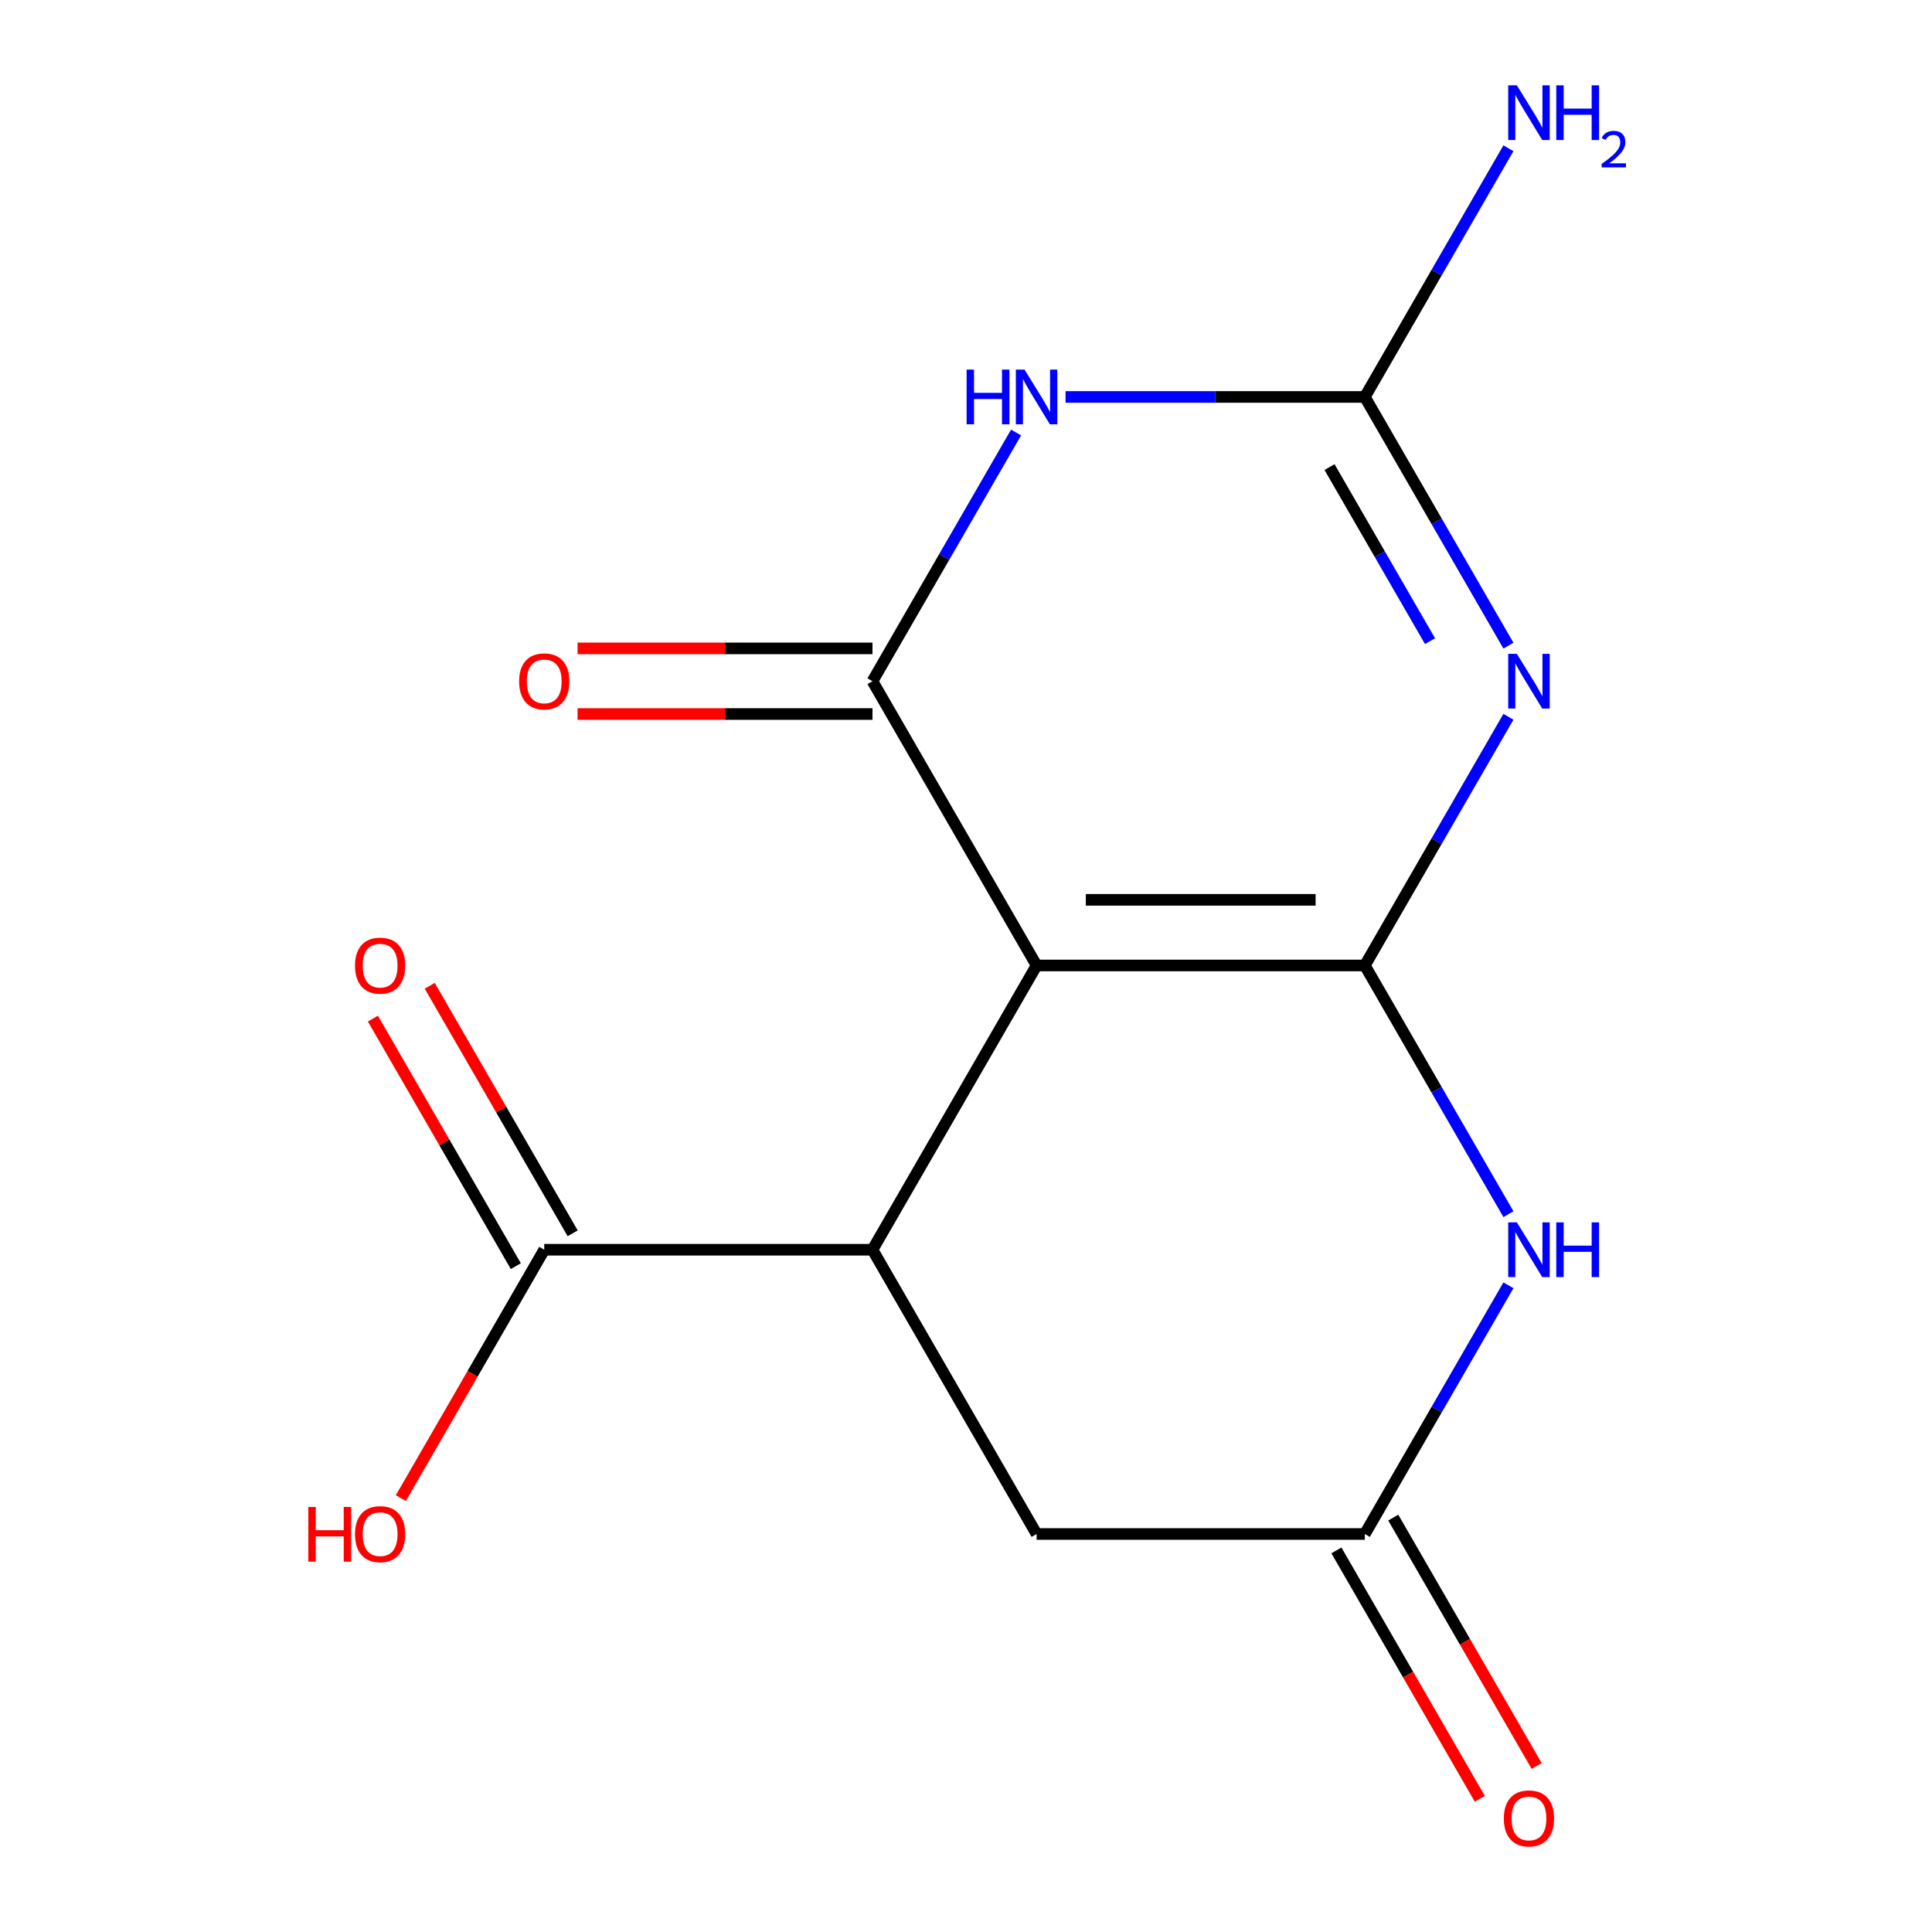<?xml version='1.0' encoding='iso-8859-1'?>
<svg version='1.1' baseProfile='full'
              xmlns='http://www.w3.org/2000/svg'
                      xmlns:rdkit='http://www.rdkit.org/xml'
                      xmlns:xlink='http://www.w3.org/1999/xlink'
                  xml:space='preserve'
width='1000px' height='1000px' viewBox='0 0 1000 1000'>
<!-- END OF HEADER -->
<rect style='opacity:1.0;fill:#FFFFFF;stroke:none' width='1000' height='1000' x='0' y='0'> </rect>
<path class='bond-0' d='M 706.436,499.727 L 536.541,499.727' style='fill:none;fill-rule:evenodd;stroke:#000000;stroke-width:6px;stroke-linecap:butt;stroke-linejoin:miter;stroke-opacity:1' />
<path class='bond-0' d='M 680.952,465.748 L 562.025,465.748' style='fill:none;fill-rule:evenodd;stroke:#000000;stroke-width:6px;stroke-linecap:butt;stroke-linejoin:miter;stroke-opacity:1' />
<path class='bond-1' d='M 706.436,499.727 L 743.596,435.364' style='fill:none;fill-rule:evenodd;stroke:#000000;stroke-width:6px;stroke-linecap:butt;stroke-linejoin:miter;stroke-opacity:1' />
<path class='bond-1' d='M 743.596,435.364 L 780.756,371.001' style='fill:none;fill-rule:evenodd;stroke:#0000FF;stroke-width:6px;stroke-linecap:butt;stroke-linejoin:miter;stroke-opacity:1' />
<path class='bond-5' d='M 706.436,499.727 L 743.596,564.09' style='fill:none;fill-rule:evenodd;stroke:#000000;stroke-width:6px;stroke-linecap:butt;stroke-linejoin:miter;stroke-opacity:1' />
<path class='bond-5' d='M 743.596,564.09 L 780.756,628.453' style='fill:none;fill-rule:evenodd;stroke:#0000FF;stroke-width:6px;stroke-linecap:butt;stroke-linejoin:miter;stroke-opacity:1' />
<path class='bond-2' d='M 536.541,499.727 L 451.593,352.594' style='fill:none;fill-rule:evenodd;stroke:#000000;stroke-width:6px;stroke-linecap:butt;stroke-linejoin:miter;stroke-opacity:1' />
<path class='bond-6' d='M 536.541,499.727 L 451.593,646.861' style='fill:none;fill-rule:evenodd;stroke:#000000;stroke-width:6px;stroke-linecap:butt;stroke-linejoin:miter;stroke-opacity:1' />
<path class='bond-4' d='M 780.756,334.186 L 743.596,269.823' style='fill:none;fill-rule:evenodd;stroke:#0000FF;stroke-width:6px;stroke-linecap:butt;stroke-linejoin:miter;stroke-opacity:1' />
<path class='bond-4' d='M 743.596,269.823 L 706.436,205.46' style='fill:none;fill-rule:evenodd;stroke:#000000;stroke-width:6px;stroke-linecap:butt;stroke-linejoin:miter;stroke-opacity:1' />
<path class='bond-4' d='M 740.181,331.867 L 714.169,286.813' style='fill:none;fill-rule:evenodd;stroke:#0000FF;stroke-width:6px;stroke-linecap:butt;stroke-linejoin:miter;stroke-opacity:1' />
<path class='bond-4' d='M 714.169,286.813 L 688.157,241.759' style='fill:none;fill-rule:evenodd;stroke:#000000;stroke-width:6px;stroke-linecap:butt;stroke-linejoin:miter;stroke-opacity:1' />
<path class='bond-10' d='M 451.593,335.604 L 375.269,335.604' style='fill:none;fill-rule:evenodd;stroke:#000000;stroke-width:6px;stroke-linecap:butt;stroke-linejoin:miter;stroke-opacity:1' />
<path class='bond-10' d='M 375.269,335.604 L 298.946,335.604' style='fill:none;fill-rule:evenodd;stroke:#FF0000;stroke-width:6px;stroke-linecap:butt;stroke-linejoin:miter;stroke-opacity:1' />
<path class='bond-10' d='M 451.593,369.583 L 375.269,369.583' style='fill:none;fill-rule:evenodd;stroke:#000000;stroke-width:6px;stroke-linecap:butt;stroke-linejoin:miter;stroke-opacity:1' />
<path class='bond-10' d='M 375.269,369.583 L 298.946,369.583' style='fill:none;fill-rule:evenodd;stroke:#FF0000;stroke-width:6px;stroke-linecap:butt;stroke-linejoin:miter;stroke-opacity:1' />
<path class='bond-16' d='M 451.593,352.594 L 488.753,288.231' style='fill:none;fill-rule:evenodd;stroke:#000000;stroke-width:6px;stroke-linecap:butt;stroke-linejoin:miter;stroke-opacity:1' />
<path class='bond-16' d='M 488.753,288.231 L 525.913,223.868' style='fill:none;fill-rule:evenodd;stroke:#0000FF;stroke-width:6px;stroke-linecap:butt;stroke-linejoin:miter;stroke-opacity:1' />
<path class='bond-3' d='M 551.528,205.46 L 628.982,205.46' style='fill:none;fill-rule:evenodd;stroke:#0000FF;stroke-width:6px;stroke-linecap:butt;stroke-linejoin:miter;stroke-opacity:1' />
<path class='bond-3' d='M 628.982,205.46 L 706.436,205.46' style='fill:none;fill-rule:evenodd;stroke:#000000;stroke-width:6px;stroke-linecap:butt;stroke-linejoin:miter;stroke-opacity:1' />
<path class='bond-13' d='M 706.436,205.46 L 743.596,141.097' style='fill:none;fill-rule:evenodd;stroke:#000000;stroke-width:6px;stroke-linecap:butt;stroke-linejoin:miter;stroke-opacity:1' />
<path class='bond-13' d='M 743.596,141.097 L 780.756,76.734' style='fill:none;fill-rule:evenodd;stroke:#0000FF;stroke-width:6px;stroke-linecap:butt;stroke-linejoin:miter;stroke-opacity:1' />
<path class='bond-7' d='M 780.756,665.268 L 743.596,729.631' style='fill:none;fill-rule:evenodd;stroke:#0000FF;stroke-width:6px;stroke-linecap:butt;stroke-linejoin:miter;stroke-opacity:1' />
<path class='bond-7' d='M 743.596,729.631 L 706.436,793.994' style='fill:none;fill-rule:evenodd;stroke:#000000;stroke-width:6px;stroke-linecap:butt;stroke-linejoin:miter;stroke-opacity:1' />
<path class='bond-8' d='M 451.593,646.861 L 281.698,646.861' style='fill:none;fill-rule:evenodd;stroke:#000000;stroke-width:6px;stroke-linecap:butt;stroke-linejoin:miter;stroke-opacity:1' />
<path class='bond-15' d='M 451.593,646.861 L 536.541,793.994' style='fill:none;fill-rule:evenodd;stroke:#000000;stroke-width:6px;stroke-linecap:butt;stroke-linejoin:miter;stroke-opacity:1' />
<path class='bond-9' d='M 706.436,793.994 L 536.541,793.994' style='fill:none;fill-rule:evenodd;stroke:#000000;stroke-width:6px;stroke-linecap:butt;stroke-linejoin:miter;stroke-opacity:1' />
<path class='bond-11' d='M 691.723,802.489 L 728.836,866.772' style='fill:none;fill-rule:evenodd;stroke:#000000;stroke-width:6px;stroke-linecap:butt;stroke-linejoin:miter;stroke-opacity:1' />
<path class='bond-11' d='M 728.836,866.772 L 765.95,931.055' style='fill:none;fill-rule:evenodd;stroke:#FF0000;stroke-width:6px;stroke-linecap:butt;stroke-linejoin:miter;stroke-opacity:1' />
<path class='bond-11' d='M 721.149,785.499 L 758.263,849.782' style='fill:none;fill-rule:evenodd;stroke:#000000;stroke-width:6px;stroke-linecap:butt;stroke-linejoin:miter;stroke-opacity:1' />
<path class='bond-11' d='M 758.263,849.782 L 795.377,914.065' style='fill:none;fill-rule:evenodd;stroke:#FF0000;stroke-width:6px;stroke-linecap:butt;stroke-linejoin:miter;stroke-opacity:1' />
<path class='bond-12' d='M 296.412,638.366 L 259.425,574.303' style='fill:none;fill-rule:evenodd;stroke:#000000;stroke-width:6px;stroke-linecap:butt;stroke-linejoin:miter;stroke-opacity:1' />
<path class='bond-12' d='M 259.425,574.303 L 222.438,510.24' style='fill:none;fill-rule:evenodd;stroke:#FF0000;stroke-width:6px;stroke-linecap:butt;stroke-linejoin:miter;stroke-opacity:1' />
<path class='bond-12' d='M 266.985,655.355 L 229.998,591.292' style='fill:none;fill-rule:evenodd;stroke:#000000;stroke-width:6px;stroke-linecap:butt;stroke-linejoin:miter;stroke-opacity:1' />
<path class='bond-12' d='M 229.998,591.292 L 193.011,527.229' style='fill:none;fill-rule:evenodd;stroke:#FF0000;stroke-width:6px;stroke-linecap:butt;stroke-linejoin:miter;stroke-opacity:1' />
<path class='bond-14' d='M 281.698,646.861 L 244.584,711.144' style='fill:none;fill-rule:evenodd;stroke:#000000;stroke-width:6px;stroke-linecap:butt;stroke-linejoin:miter;stroke-opacity:1' />
<path class='bond-14' d='M 244.584,711.144 L 207.471,775.427' style='fill:none;fill-rule:evenodd;stroke:#FF0000;stroke-width:6px;stroke-linecap:butt;stroke-linejoin:miter;stroke-opacity:1' />
<path  class='atom-2' d='M 785.123 338.434
L 794.403 353.434
Q 795.323 354.914, 796.803 357.594
Q 798.283 360.274, 798.363 360.434
L 798.363 338.434
L 802.123 338.434
L 802.123 366.754
L 798.243 366.754
L 788.283 350.354
Q 787.123 348.434, 785.883 346.234
Q 784.683 344.034, 784.323 343.354
L 784.323 366.754
L 780.643 366.754
L 780.643 338.434
L 785.123 338.434
' fill='#0000FF'/>
<path  class='atom-4' d='M 500.321 191.3
L 504.161 191.3
L 504.161 203.34
L 518.641 203.34
L 518.641 191.3
L 522.481 191.3
L 522.481 219.62
L 518.641 219.62
L 518.641 206.54
L 504.161 206.54
L 504.161 219.62
L 500.321 219.62
L 500.321 191.3
' fill='#0000FF'/>
<path  class='atom-4' d='M 530.281 191.3
L 539.561 206.3
Q 540.481 207.78, 541.961 210.46
Q 543.441 213.14, 543.521 213.3
L 543.521 191.3
L 547.281 191.3
L 547.281 219.62
L 543.401 219.62
L 533.441 203.22
Q 532.281 201.3, 531.041 199.1
Q 529.841 196.9, 529.481 196.22
L 529.481 219.62
L 525.801 219.62
L 525.801 191.3
L 530.281 191.3
' fill='#0000FF'/>
<path  class='atom-6' d='M 785.123 632.701
L 794.403 647.701
Q 795.323 649.181, 796.803 651.861
Q 798.283 654.541, 798.363 654.701
L 798.363 632.701
L 802.123 632.701
L 802.123 661.021
L 798.243 661.021
L 788.283 644.621
Q 787.123 642.701, 785.883 640.501
Q 784.683 638.301, 784.323 637.621
L 784.323 661.021
L 780.643 661.021
L 780.643 632.701
L 785.123 632.701
' fill='#0000FF'/>
<path  class='atom-6' d='M 805.523 632.701
L 809.363 632.701
L 809.363 644.741
L 823.843 644.741
L 823.843 632.701
L 827.683 632.701
L 827.683 661.021
L 823.843 661.021
L 823.843 647.941
L 809.363 647.941
L 809.363 661.021
L 805.523 661.021
L 805.523 632.701
' fill='#0000FF'/>
<path  class='atom-11' d='M 268.698 352.674
Q 268.698 345.874, 272.058 342.074
Q 275.418 338.274, 281.698 338.274
Q 287.978 338.274, 291.338 342.074
Q 294.698 345.874, 294.698 352.674
Q 294.698 359.554, 291.298 363.474
Q 287.898 367.354, 281.698 367.354
Q 275.458 367.354, 272.058 363.474
Q 268.698 359.594, 268.698 352.674
M 281.698 364.154
Q 286.018 364.154, 288.338 361.274
Q 290.698 358.354, 290.698 352.674
Q 290.698 347.114, 288.338 344.314
Q 286.018 341.474, 281.698 341.474
Q 277.378 341.474, 275.018 344.274
Q 272.698 347.074, 272.698 352.674
Q 272.698 358.394, 275.018 361.274
Q 277.378 364.154, 281.698 364.154
' fill='#FF0000'/>
<path  class='atom-12' d='M 778.383 941.208
Q 778.383 934.408, 781.743 930.608
Q 785.103 926.808, 791.383 926.808
Q 797.663 926.808, 801.023 930.608
Q 804.383 934.408, 804.383 941.208
Q 804.383 948.088, 800.983 952.008
Q 797.583 955.888, 791.383 955.888
Q 785.143 955.888, 781.743 952.008
Q 778.383 948.128, 778.383 941.208
M 791.383 952.688
Q 795.703 952.688, 798.023 949.808
Q 800.383 946.888, 800.383 941.208
Q 800.383 935.648, 798.023 932.848
Q 795.703 930.008, 791.383 930.008
Q 787.063 930.008, 784.703 932.808
Q 782.383 935.608, 782.383 941.208
Q 782.383 946.928, 784.703 949.808
Q 787.063 952.688, 791.383 952.688
' fill='#FF0000'/>
<path  class='atom-13' d='M 183.751 499.807
Q 183.751 493.007, 187.111 489.207
Q 190.471 485.407, 196.751 485.407
Q 203.031 485.407, 206.391 489.207
Q 209.751 493.007, 209.751 499.807
Q 209.751 506.687, 206.351 510.607
Q 202.951 514.487, 196.751 514.487
Q 190.511 514.487, 187.111 510.607
Q 183.751 506.727, 183.751 499.807
M 196.751 511.287
Q 201.071 511.287, 203.391 508.407
Q 205.751 505.487, 205.751 499.807
Q 205.751 494.247, 203.391 491.447
Q 201.071 488.607, 196.751 488.607
Q 192.431 488.607, 190.071 491.407
Q 187.751 494.207, 187.751 499.807
Q 187.751 505.527, 190.071 508.407
Q 192.431 511.287, 196.751 511.287
' fill='#FF0000'/>
<path  class='atom-14' d='M 785.123 44.167
L 794.403 59.167
Q 795.323 60.647, 796.803 63.327
Q 798.283 66.007, 798.363 66.167
L 798.363 44.167
L 802.123 44.167
L 802.123 72.487
L 798.243 72.487
L 788.283 56.087
Q 787.123 54.167, 785.883 51.967
Q 784.683 49.767, 784.323 49.087
L 784.323 72.487
L 780.643 72.487
L 780.643 44.167
L 785.123 44.167
' fill='#0000FF'/>
<path  class='atom-14' d='M 805.523 44.167
L 809.363 44.167
L 809.363 56.207
L 823.843 56.207
L 823.843 44.167
L 827.683 44.167
L 827.683 72.487
L 823.843 72.487
L 823.843 59.407
L 809.363 59.407
L 809.363 72.487
L 805.523 72.487
L 805.523 44.167
' fill='#0000FF'/>
<path  class='atom-14' d='M 829.056 71.493
Q 829.743 69.725, 831.379 68.748
Q 833.016 67.745, 835.287 67.745
Q 838.111 67.745, 839.695 69.276
Q 841.279 70.807, 841.279 73.526
Q 841.279 76.298, 839.22 78.885
Q 837.187 81.473, 832.963 84.535
L 841.596 84.535
L 841.596 86.647
L 829.003 86.647
L 829.003 84.878
Q 832.488 82.397, 834.547 80.549
Q 836.633 78.701, 837.636 77.037
Q 838.639 75.374, 838.639 73.658
Q 838.639 71.863, 837.742 70.86
Q 836.844 69.857, 835.287 69.857
Q 833.782 69.857, 832.779 70.464
Q 831.775 71.071, 831.063 72.417
L 829.056 71.493
' fill='#0000FF'/>
<path  class='atom-15' d='M 159.591 779.994
L 163.431 779.994
L 163.431 792.034
L 177.911 792.034
L 177.911 779.994
L 181.751 779.994
L 181.751 808.314
L 177.911 808.314
L 177.911 795.234
L 163.431 795.234
L 163.431 808.314
L 159.591 808.314
L 159.591 779.994
' fill='#FF0000'/>
<path  class='atom-15' d='M 183.751 794.074
Q 183.751 787.274, 187.111 783.474
Q 190.471 779.674, 196.751 779.674
Q 203.031 779.674, 206.391 783.474
Q 209.751 787.274, 209.751 794.074
Q 209.751 800.954, 206.351 804.874
Q 202.951 808.754, 196.751 808.754
Q 190.511 808.754, 187.111 804.874
Q 183.751 800.994, 183.751 794.074
M 196.751 805.554
Q 201.071 805.554, 203.391 802.674
Q 205.751 799.754, 205.751 794.074
Q 205.751 788.514, 203.391 785.714
Q 201.071 782.874, 196.751 782.874
Q 192.431 782.874, 190.071 785.674
Q 187.751 788.474, 187.751 794.074
Q 187.751 799.794, 190.071 802.674
Q 192.431 805.554, 196.751 805.554
' fill='#FF0000'/>
</svg>

